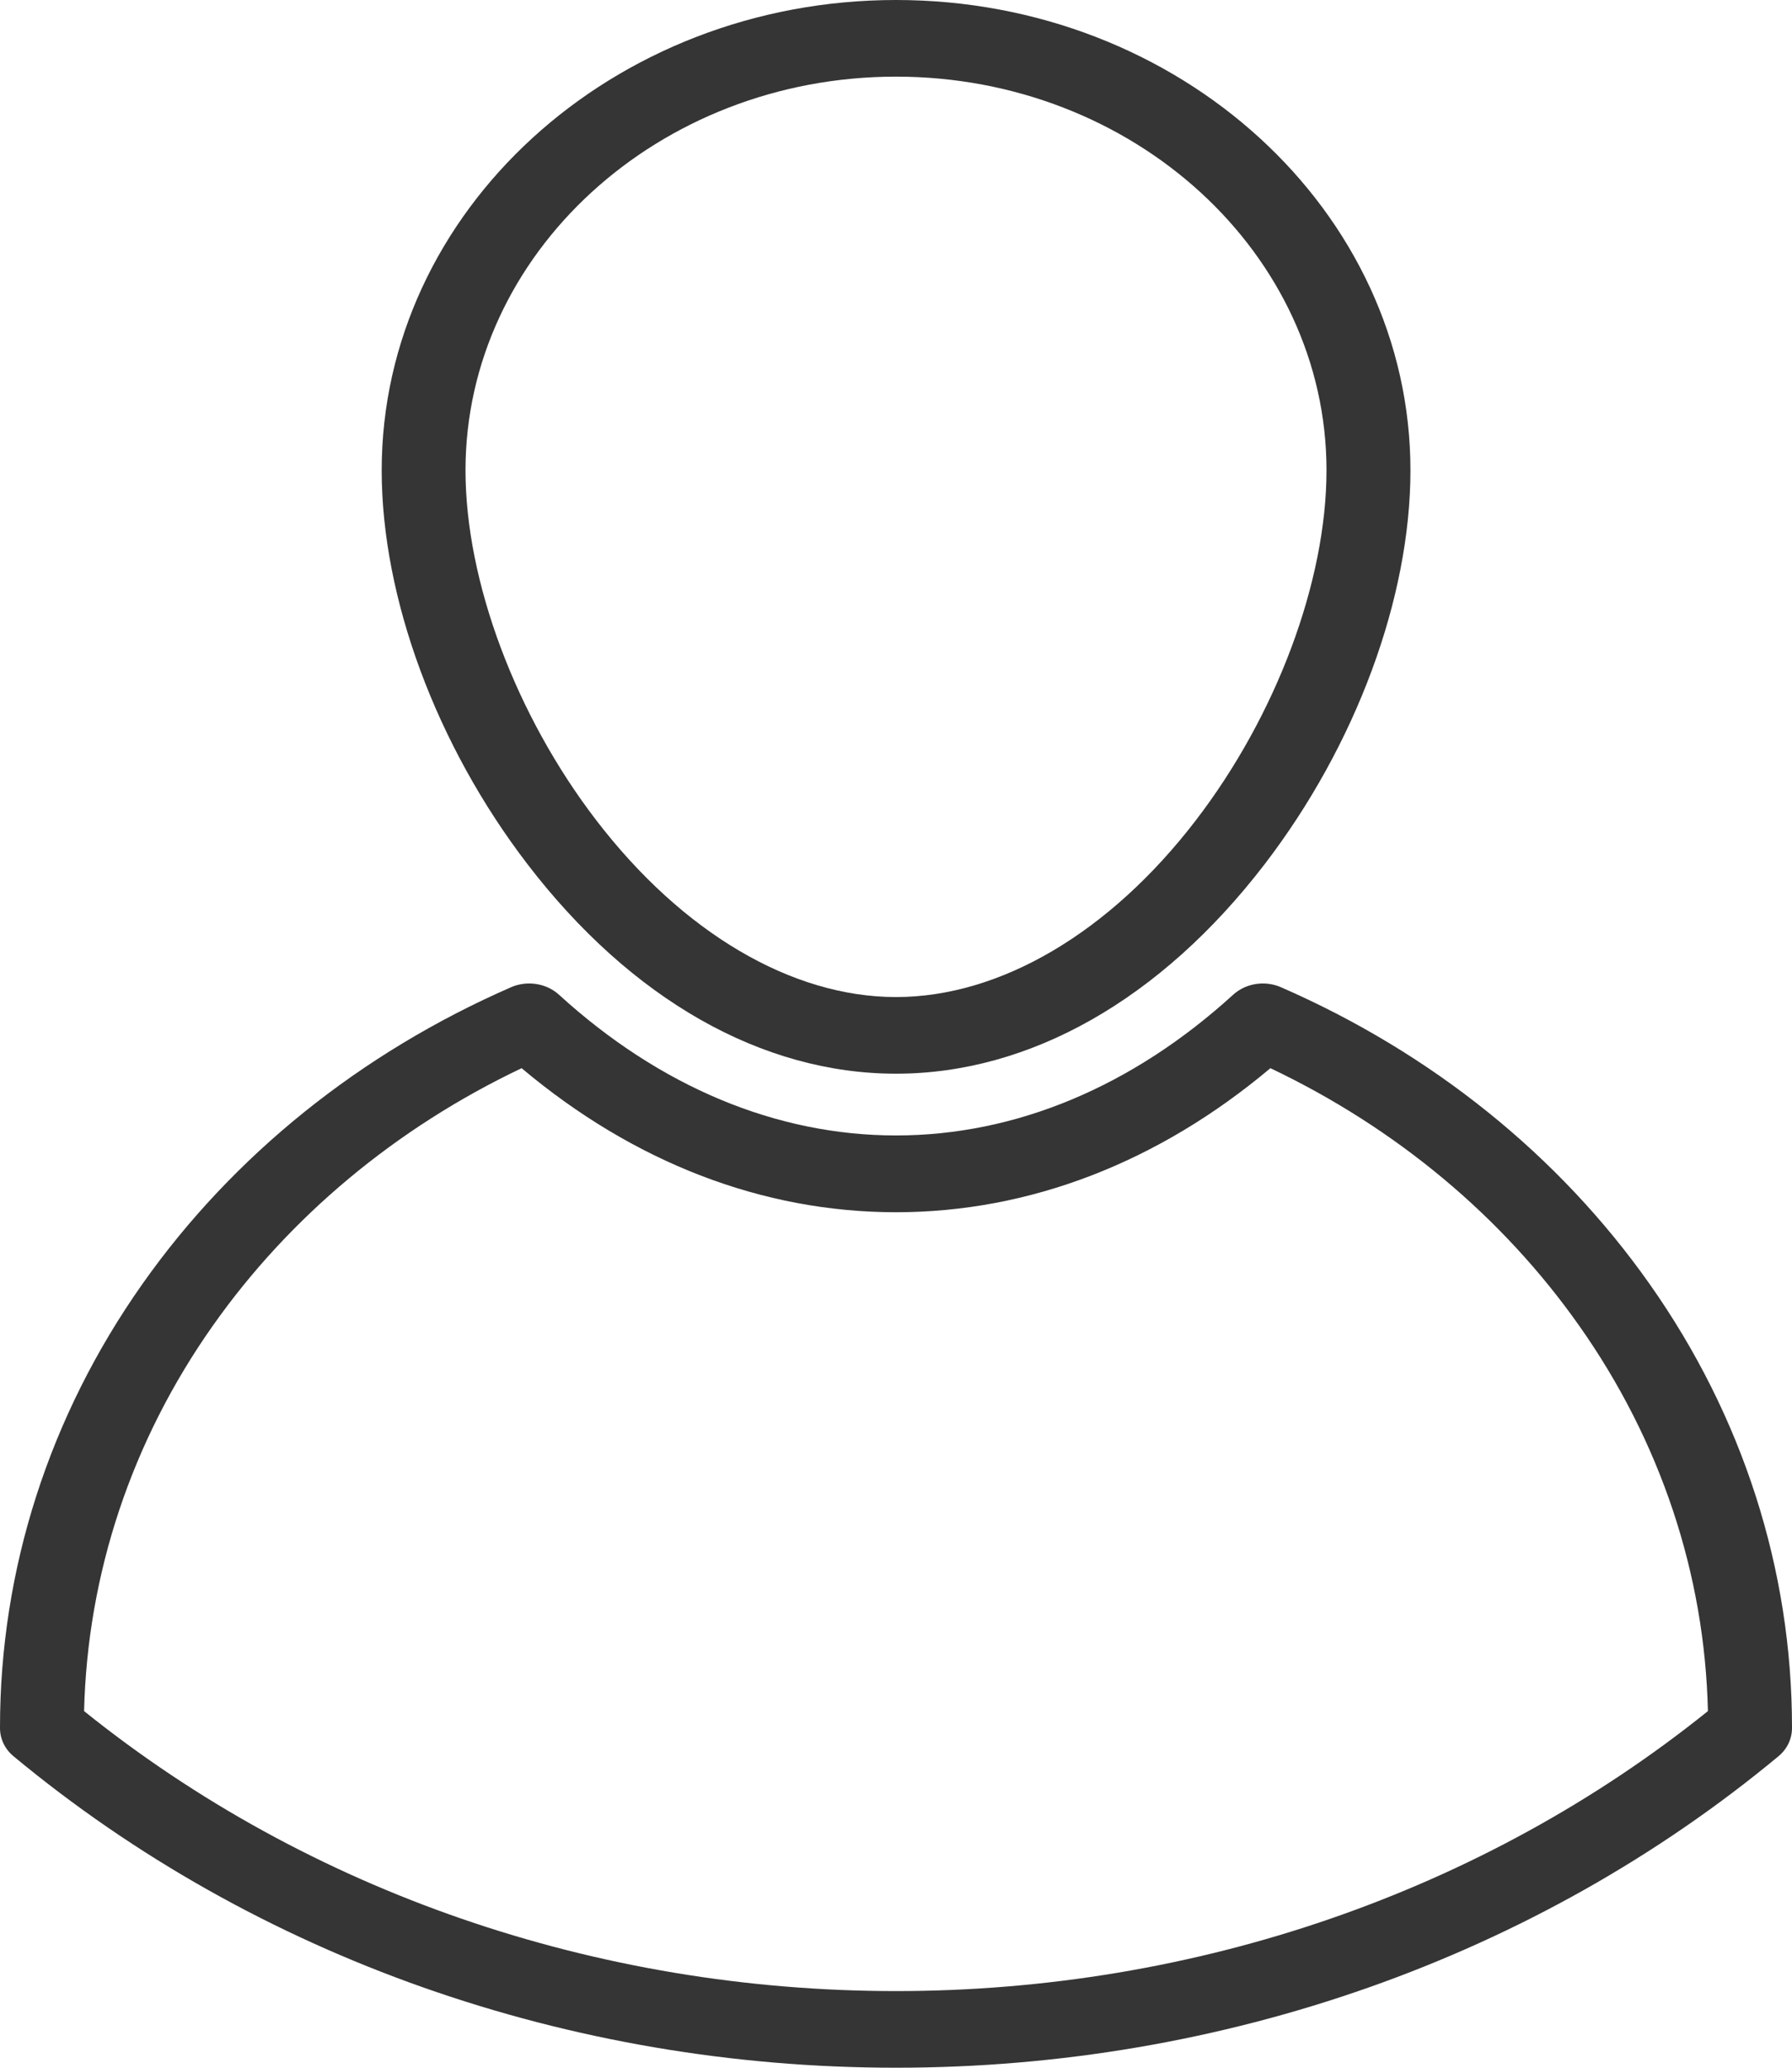 <svg width="13" height="15" viewBox="0 0 13 15" fill="none" xmlns="http://www.w3.org/2000/svg">
<path d="M6.5 7.789C7.472 7.789 8.421 7.25 9.173 6.271C9.836 5.407 10.232 4.338 10.232 3.412C10.232 1.531 8.558 0 6.5 0C4.443 0 2.769 1.531 2.769 3.412C2.769 4.338 3.165 5.407 3.828 6.271C4.579 7.25 5.528 7.789 6.5 7.789ZM6.5 0.556C8.222 0.556 9.623 1.838 9.623 3.412C9.623 4.216 9.26 5.189 8.675 5.951C8.05 6.766 7.257 7.233 6.5 7.233C5.743 7.233 4.951 6.766 4.326 5.951C3.741 5.189 3.377 4.216 3.377 3.412C3.377 1.838 4.778 0.556 6.5 0.556Z" fill="#353535"/>
<path d="M11.968 9.316C11.31 8.382 10.385 7.638 9.291 7.161C9.175 7.111 9.037 7.133 8.946 7.216C8.213 7.884 7.367 8.237 6.5 8.237C5.633 8.237 4.787 7.884 4.055 7.216C3.964 7.133 3.825 7.111 3.709 7.161C2.616 7.638 1.69 8.382 1.032 9.316C0.357 10.274 0 11.386 0 12.531V12.536C0 12.615 0.036 12.69 0.1 12.742C1.855 14.198 4.128 15 6.5 15C8.872 15 11.145 14.198 12.9 12.742C12.964 12.69 13 12.615 13 12.536V12.531C13 11.386 12.643 10.274 11.968 9.316ZM6.5 14.444C4.325 14.444 2.239 13.723 0.61 12.413C0.634 11.417 0.955 10.452 1.544 9.617C2.102 8.825 2.874 8.182 3.784 7.749C4.597 8.433 5.532 8.794 6.5 8.794C7.468 8.794 8.403 8.433 9.216 7.749C10.127 8.182 10.898 8.825 11.456 9.617C12.045 10.452 12.367 11.416 12.39 12.413C10.761 13.723 8.675 14.444 6.5 14.444Z" fill="#353535"/>
</svg>
